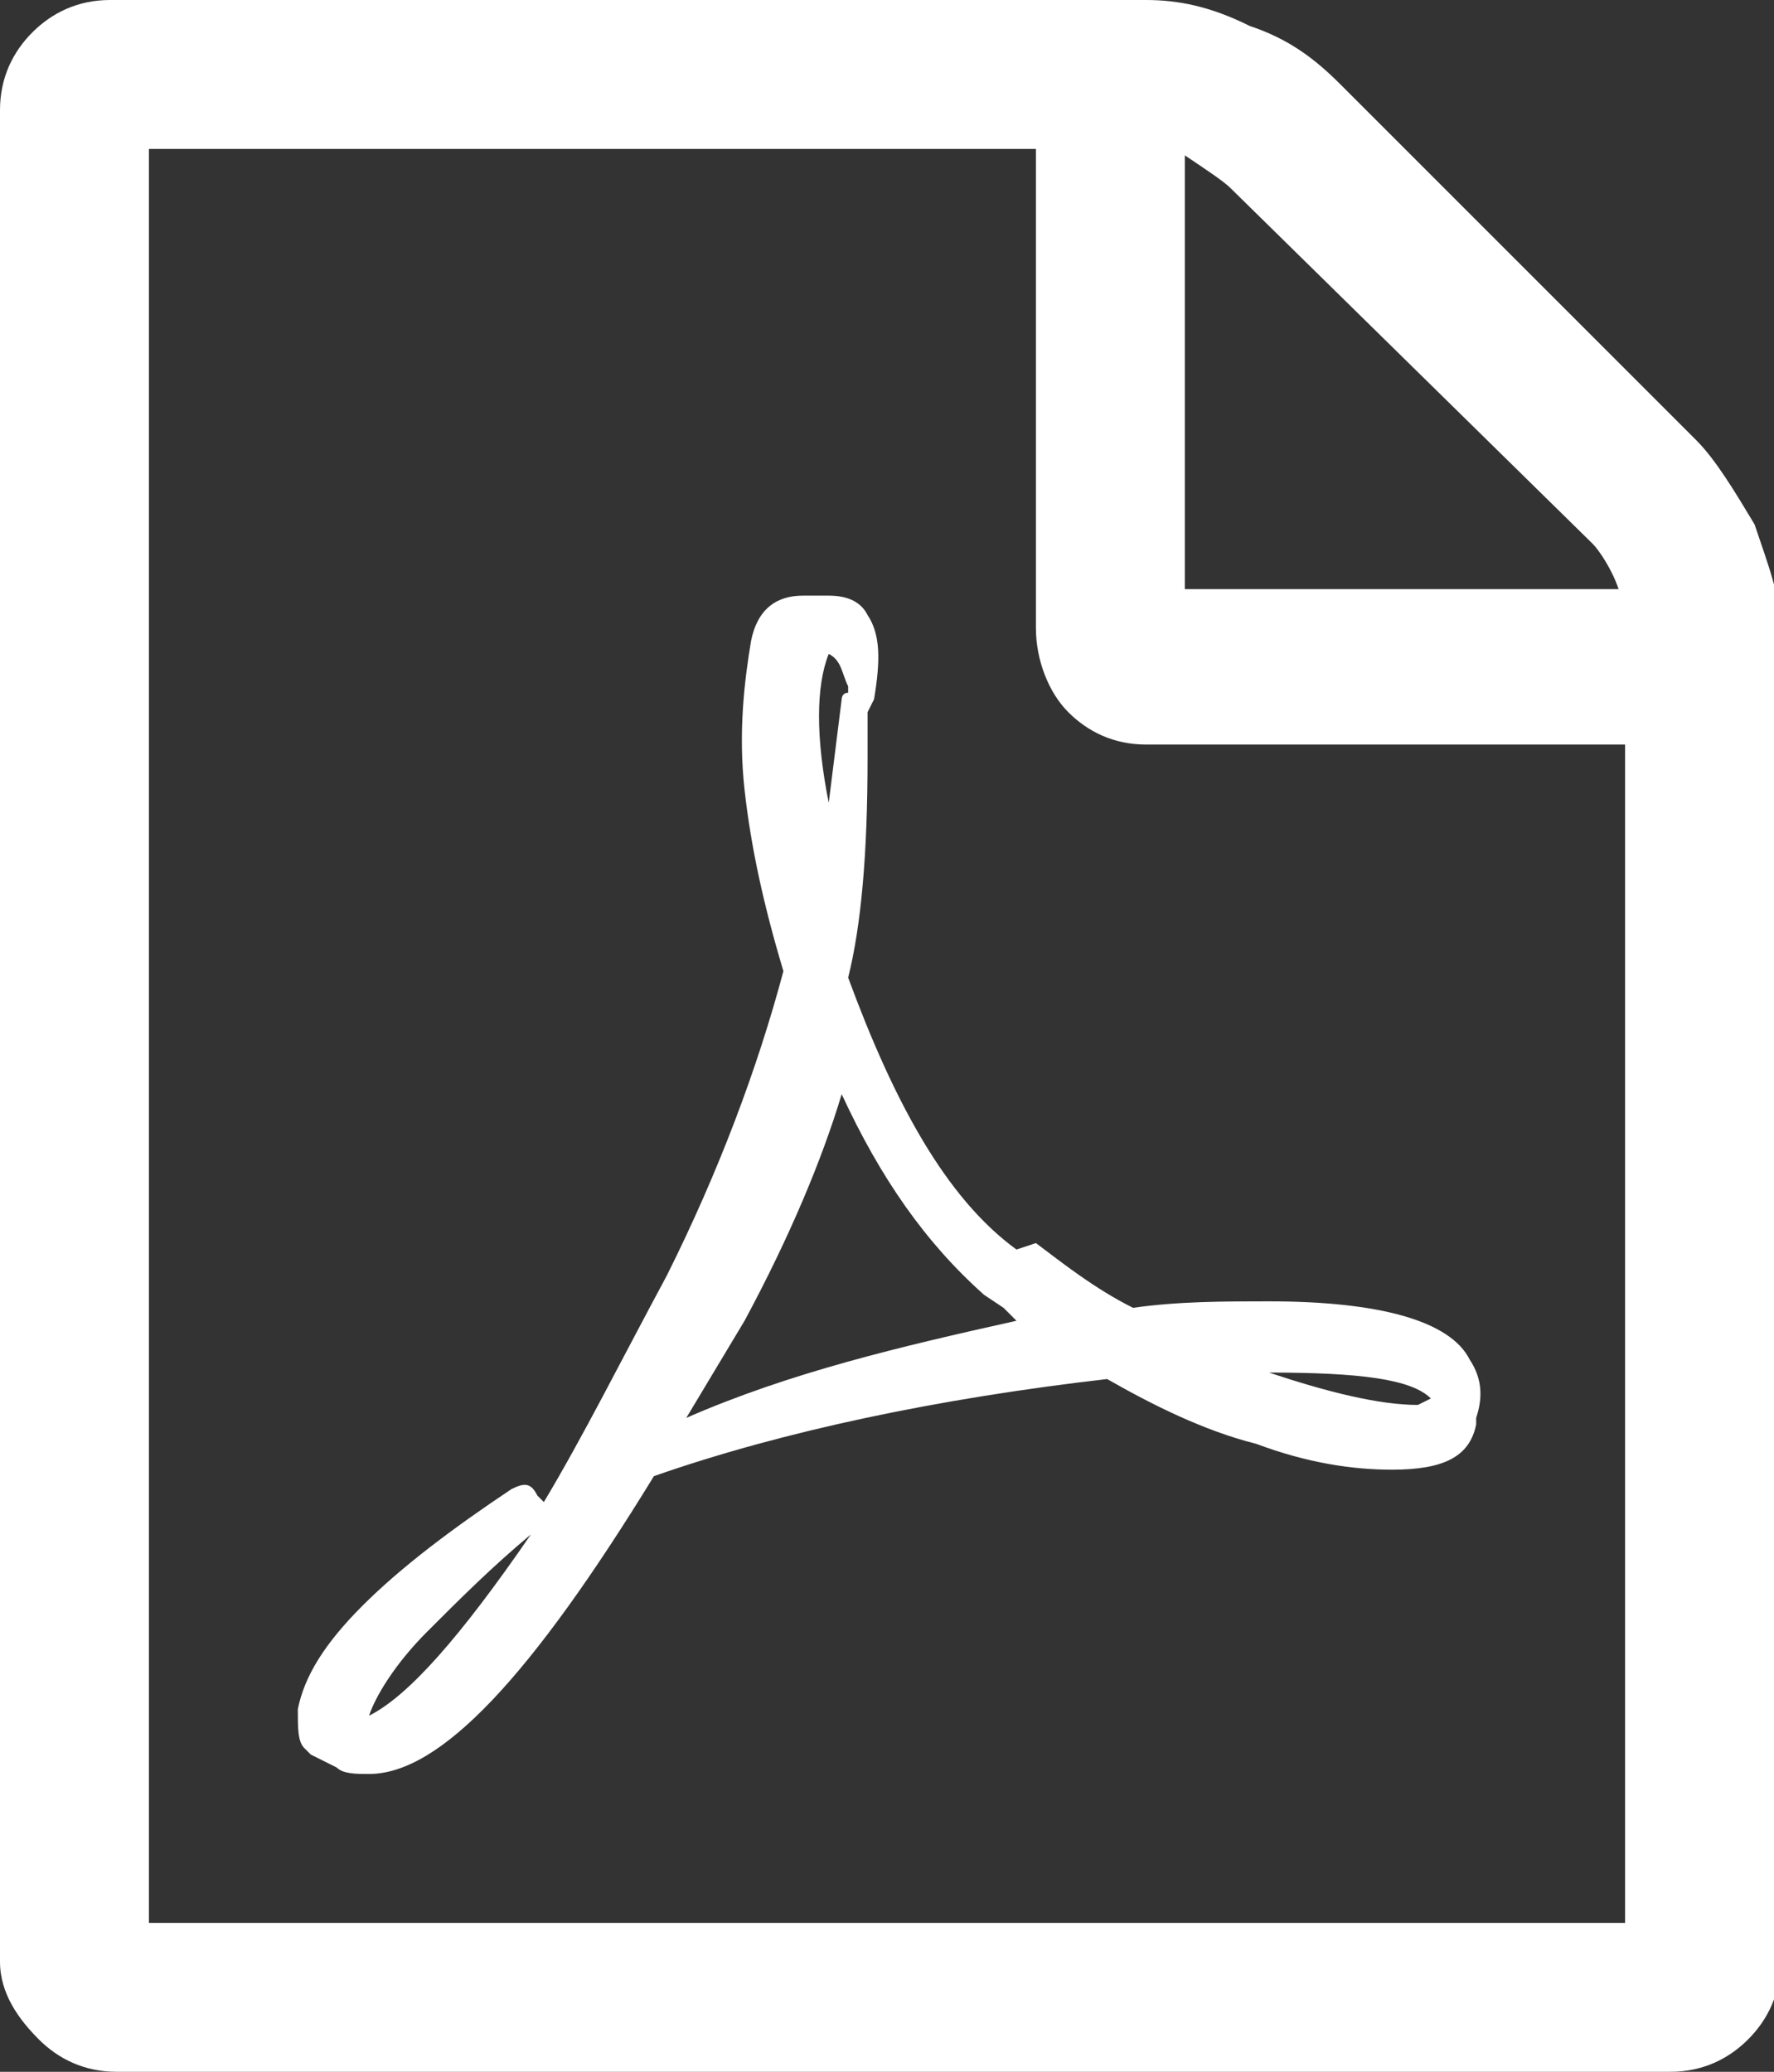 <?xml version="1.0" encoding="utf-8"?>
<!-- Generator: Adobe Illustrator 24.1.0, SVG Export Plug-In . SVG Version: 6.00 Build 0)  -->
<svg version="1.1" id="Layer_1" xmlns="http://www.w3.org/2000/svg" xmlns:xlink="http://www.w3.org/1999/xlink" x="0px" y="0px"
	 viewBox="0 0 27.4 32" style="enable-background:new 0 0 27.4 32;" xml:space="preserve">
<rect x="0" y="0" width="27.4" height="32" fill="#333333" stroke="none"/>
<style type="text/css">
	.st0{fill:#FFFFFF;}
</style>
<path class="st0" d="M26.2,6.8c0.3,0.3,0.6,0.8,0.9,1.3c0.2,0.6,0.4,1.1,0.4,1.6v20.6c0,0.5-0.2,0.9-0.5,1.2
	c-0.3,0.3-0.7,0.5-1.2,0.5h-24c-0.5,0-0.9-0.2-1.2-0.5S0,30.8,0,30.3V1.7c0-0.5,0.2-0.9,0.5-1.2S1.2,0,1.7,0h16c0.5,0,1,0.1,1.6,0.4
	c0.6,0.2,1,0.5,1.4,0.9L26.2,6.8z M18.3,2.4v6.7H25c-0.1-0.3-0.3-0.6-0.4-0.7L19,2.9C18.9,2.8,18.6,2.6,18.3,2.4L18.3,2.4z
	 M25.1,29.7V11.5h-7.4c-0.5,0-0.9-0.2-1.2-0.5S16,10.2,16,9.7V2.3H2.3v27.4L25.1,29.7L25.1,29.7z M16,19.2c0.4,0.3,0.9,0.7,1.5,1
	c0.7-0.1,1.4-0.1,2.1-0.1c1.7,0,2.8,0.3,3.1,0.9c0.2,0.3,0.2,0.6,0.1,0.9V22c-0.1,0.5-0.5,0.7-1.3,0.7c-0.6,0-1.3-0.1-2.1-0.4
	c-0.8-0.2-1.6-0.6-2.3-1c-2.6,0.3-5,0.8-7,1.5c-1.9,3.1-3.3,4.6-4.4,4.6c-0.2,0-0.4,0-0.5-0.1l-0.4-0.2l-0.1-0.1
	c-0.1-0.1-0.1-0.3-0.1-0.6c0.1-0.5,0.4-1,1-1.6C6.2,24.2,7,23.6,7.9,23c0.2-0.1,0.3-0.1,0.4,0.1c0,0,0.1,0.1,0.1,0.1
	c0.6-1,1.2-2.2,1.9-3.5c0.8-1.6,1.4-3.2,1.8-4.7c-0.3-1-0.5-1.9-0.6-2.8s0-1.7,0.1-2.3c0.1-0.5,0.4-0.7,0.8-0.7h0.4
	c0.3,0,0.5,0.1,0.6,0.3c0.2,0.3,0.2,0.7,0.1,1.3l-0.1,0.2v0.7c0,1.5-0.1,2.6-0.3,3.4c0.7,1.9,1.5,3.4,2.6,4.2L16,19.2z M5.7,26.5
	c0.6-0.3,1.4-1.2,2.5-2.8c-0.6,0.5-1.1,1-1.6,1.5C6.1,25.7,5.8,26.2,5.7,26.5z M12.8,10.1c-0.2,0.5-0.2,1.3,0,2.3l0.1-0.8l0.1-0.8
	c0,0,0-0.1,0.1-0.1c0,0,0,0,0-0.1c0,0,0,0,0,0s0,0,0,0C13,10.4,13,10.2,12.8,10.1L12.8,10.1L12.8,10.1L12.8,10.1z M10.6,21.9
	c1.6-0.7,3.3-1.1,5.1-1.5l-0.2-0.2L15.2,20c-0.9-0.8-1.6-1.8-2.2-3.1c-0.3,1-0.8,2.2-1.5,3.5L10.6,21.9L10.6,21.9z M22.1,21.6
	c-0.3-0.3-1.1-0.4-2.5-0.4c0.9,0.3,1.7,0.5,2.3,0.5L22.1,21.6L22.1,21.6L22.1,21.6z"/>
</svg>
